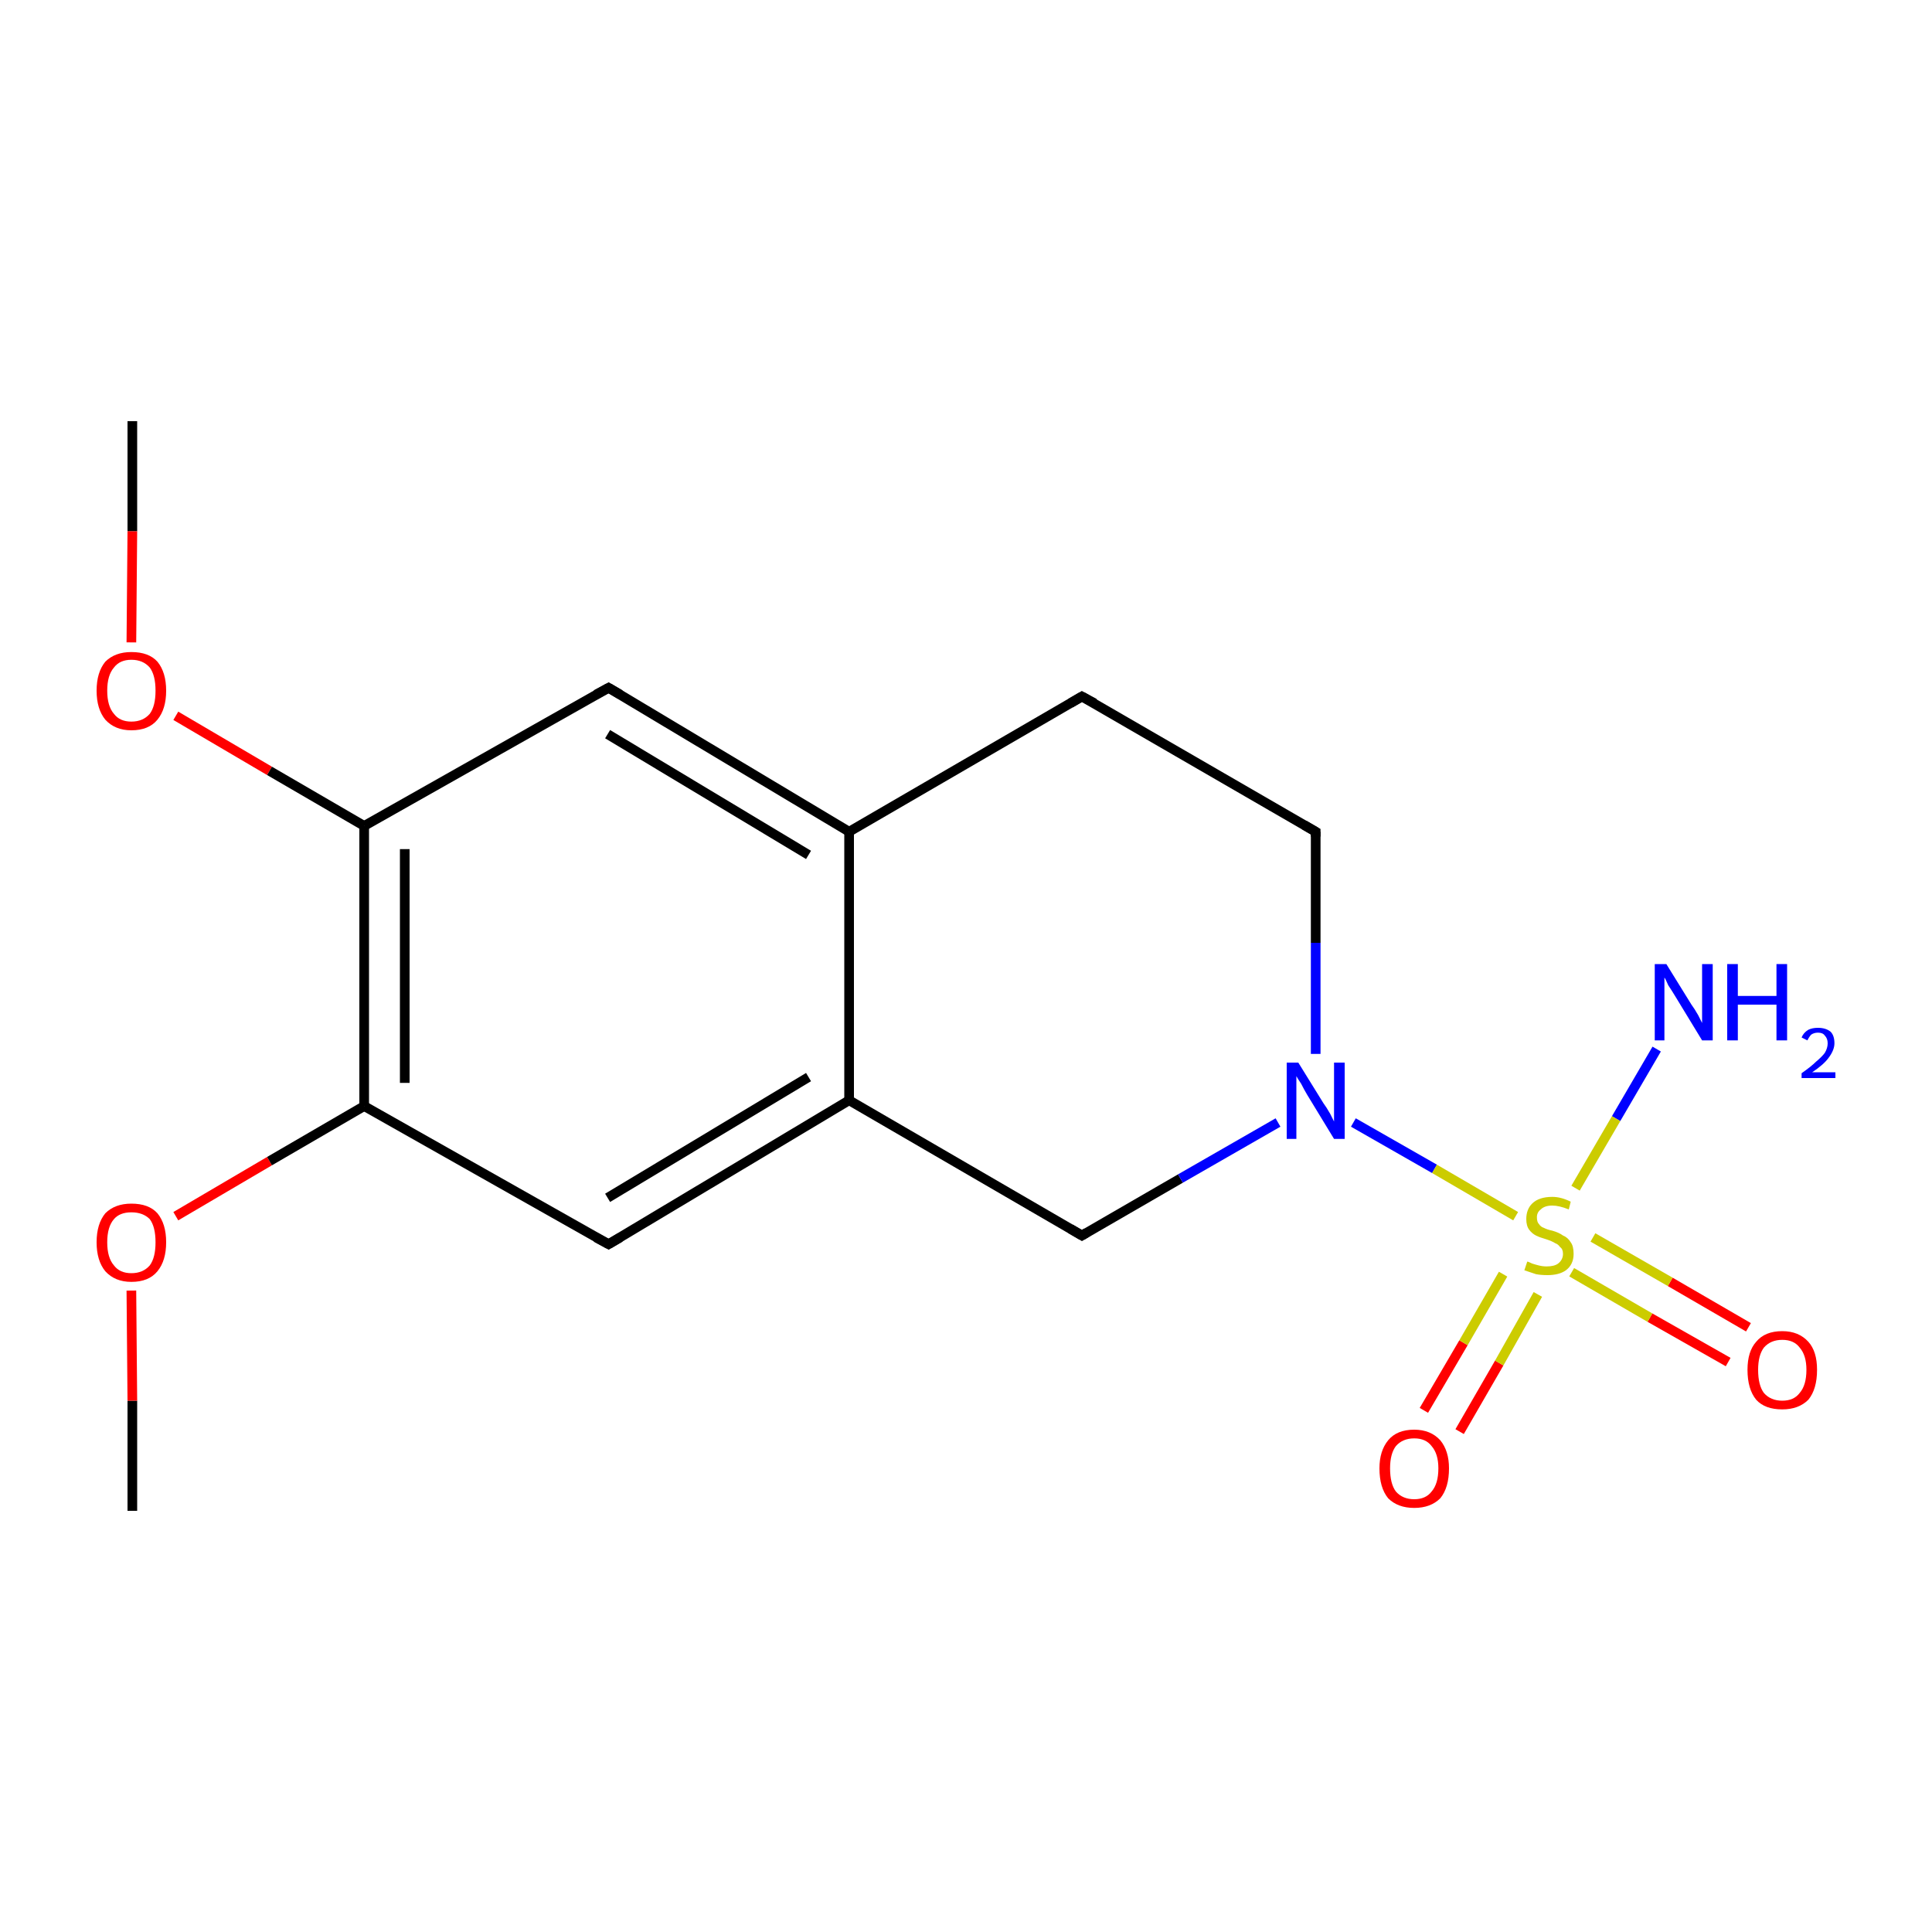 <?xml version='1.0' encoding='iso-8859-1'?>
<svg version='1.1' baseProfile='full'
              xmlns='http://www.w3.org/2000/svg'
                      xmlns:rdkit='http://www.rdkit.org/xml'
                      xmlns:xlink='http://www.w3.org/1999/xlink'
                  xml:space='preserve'
width='200px' height='200px' viewBox='0 0 200 200'>
<!-- END OF HEADER -->
<rect style='opacity:1.0;fill:#FFFFFF;stroke:none' width='200.0' height='200.0' x='0.0' y='0.0'> </rect>
<path class='bond-0 atom-0 atom-9' d='M 13.7,43.6 L 13.7,55.0' style='fill:none;fill-rule:evenodd;stroke:#000000;stroke-width:1.0px;stroke-linecap:butt;stroke-linejoin:miter;stroke-opacity:1' />
<path class='bond-0 atom-0 atom-9' d='M 13.7,55.0 L 13.6,66.5' style='fill:none;fill-rule:evenodd;stroke:#FF0000;stroke-width:1.0px;stroke-linecap:butt;stroke-linejoin:miter;stroke-opacity:1' />
<path class='bond-1 atom-1 atom-10' d='M 13.7,156.4 L 13.7,145.0' style='fill:none;fill-rule:evenodd;stroke:#000000;stroke-width:1.0px;stroke-linecap:butt;stroke-linejoin:miter;stroke-opacity:1' />
<path class='bond-1 atom-1 atom-10' d='M 13.7,145.0 L 13.6,133.6' style='fill:none;fill-rule:evenodd;stroke:#FF0000;stroke-width:1.0px;stroke-linecap:butt;stroke-linejoin:miter;stroke-opacity:1' />
<path class='bond-2 atom-2 atom-17' d='M 171.5,108.6 L 167.3,115.8' style='fill:none;fill-rule:evenodd;stroke:#0000FF;stroke-width:1.0px;stroke-linecap:butt;stroke-linejoin:miter;stroke-opacity:1' />
<path class='bond-2 atom-2 atom-17' d='M 167.3,115.8 L 163.1,123.0' style='fill:none;fill-rule:evenodd;stroke:#CCCC00;stroke-width:1.0px;stroke-linecap:butt;stroke-linejoin:miter;stroke-opacity:1' />
<path class='bond-3 atom-3 atom-17' d='M 147.4,146.0 L 151.5,139.0' style='fill:none;fill-rule:evenodd;stroke:#FF0000;stroke-width:1.0px;stroke-linecap:butt;stroke-linejoin:miter;stroke-opacity:1' />
<path class='bond-3 atom-3 atom-17' d='M 151.5,139.0 L 155.6,131.9' style='fill:none;fill-rule:evenodd;stroke:#CCCC00;stroke-width:1.0px;stroke-linecap:butt;stroke-linejoin:miter;stroke-opacity:1' />
<path class='bond-3 atom-3 atom-17' d='M 151.1,148.2 L 155.2,141.1' style='fill:none;fill-rule:evenodd;stroke:#FF0000;stroke-width:1.0px;stroke-linecap:butt;stroke-linejoin:miter;stroke-opacity:1' />
<path class='bond-3 atom-3 atom-17' d='M 155.2,141.1 L 159.2,134.0' style='fill:none;fill-rule:evenodd;stroke:#CCCC00;stroke-width:1.0px;stroke-linecap:butt;stroke-linejoin:miter;stroke-opacity:1' />
<path class='bond-4 atom-4 atom-17' d='M 178.9,141.0 L 170.8,136.4' style='fill:none;fill-rule:evenodd;stroke:#FF0000;stroke-width:1.0px;stroke-linecap:butt;stroke-linejoin:miter;stroke-opacity:1' />
<path class='bond-4 atom-4 atom-17' d='M 170.8,136.4 L 162.7,131.7' style='fill:none;fill-rule:evenodd;stroke:#CCCC00;stroke-width:1.0px;stroke-linecap:butt;stroke-linejoin:miter;stroke-opacity:1' />
<path class='bond-4 atom-4 atom-17' d='M 181.0,137.4 L 172.9,132.7' style='fill:none;fill-rule:evenodd;stroke:#FF0000;stroke-width:1.0px;stroke-linecap:butt;stroke-linejoin:miter;stroke-opacity:1' />
<path class='bond-4 atom-4 atom-17' d='M 172.9,132.7 L 164.9,128.1' style='fill:none;fill-rule:evenodd;stroke:#CCCC00;stroke-width:1.0px;stroke-linecap:butt;stroke-linejoin:miter;stroke-opacity:1' />
<path class='bond-5 atom-5 atom-11' d='M 63.0,71.2 L 87.9,86.1' style='fill:none;fill-rule:evenodd;stroke:#000000;stroke-width:1.0px;stroke-linecap:butt;stroke-linejoin:miter;stroke-opacity:1' />
<path class='bond-5 atom-5 atom-11' d='M 62.9,76.0 L 83.7,88.5' style='fill:none;fill-rule:evenodd;stroke:#000000;stroke-width:1.0px;stroke-linecap:butt;stroke-linejoin:miter;stroke-opacity:1' />
<path class='bond-6 atom-5 atom-12' d='M 63.0,71.2 L 37.7,85.5' style='fill:none;fill-rule:evenodd;stroke:#000000;stroke-width:1.0px;stroke-linecap:butt;stroke-linejoin:miter;stroke-opacity:1' />
<path class='bond-7 atom-6 atom-13' d='M 63.0,128.8 L 37.7,114.5' style='fill:none;fill-rule:evenodd;stroke:#000000;stroke-width:1.0px;stroke-linecap:butt;stroke-linejoin:miter;stroke-opacity:1' />
<path class='bond-8 atom-6 atom-14' d='M 63.0,128.8 L 87.9,113.9' style='fill:none;fill-rule:evenodd;stroke:#000000;stroke-width:1.0px;stroke-linecap:butt;stroke-linejoin:miter;stroke-opacity:1' />
<path class='bond-8 atom-6 atom-14' d='M 62.9,124.0 L 83.7,111.5' style='fill:none;fill-rule:evenodd;stroke:#000000;stroke-width:1.0px;stroke-linecap:butt;stroke-linejoin:miter;stroke-opacity:1' />
<path class='bond-9 atom-7 atom-8' d='M 112.0,72.1 L 136.2,86.1' style='fill:none;fill-rule:evenodd;stroke:#000000;stroke-width:1.0px;stroke-linecap:butt;stroke-linejoin:miter;stroke-opacity:1' />
<path class='bond-10 atom-7 atom-11' d='M 112.0,72.1 L 87.9,86.1' style='fill:none;fill-rule:evenodd;stroke:#000000;stroke-width:1.0px;stroke-linecap:butt;stroke-linejoin:miter;stroke-opacity:1' />
<path class='bond-11 atom-8 atom-16' d='M 136.2,86.1 L 136.2,97.6' style='fill:none;fill-rule:evenodd;stroke:#000000;stroke-width:1.0px;stroke-linecap:butt;stroke-linejoin:miter;stroke-opacity:1' />
<path class='bond-11 atom-8 atom-16' d='M 136.2,97.6 L 136.2,109.1' style='fill:none;fill-rule:evenodd;stroke:#0000FF;stroke-width:1.0px;stroke-linecap:butt;stroke-linejoin:miter;stroke-opacity:1' />
<path class='bond-12 atom-9 atom-12' d='M 18.2,74.1 L 27.9,79.8' style='fill:none;fill-rule:evenodd;stroke:#FF0000;stroke-width:1.0px;stroke-linecap:butt;stroke-linejoin:miter;stroke-opacity:1' />
<path class='bond-12 atom-9 atom-12' d='M 27.9,79.8 L 37.7,85.5' style='fill:none;fill-rule:evenodd;stroke:#000000;stroke-width:1.0px;stroke-linecap:butt;stroke-linejoin:miter;stroke-opacity:1' />
<path class='bond-13 atom-10 atom-13' d='M 18.2,125.9 L 27.9,120.2' style='fill:none;fill-rule:evenodd;stroke:#FF0000;stroke-width:1.0px;stroke-linecap:butt;stroke-linejoin:miter;stroke-opacity:1' />
<path class='bond-13 atom-10 atom-13' d='M 27.9,120.2 L 37.7,114.5' style='fill:none;fill-rule:evenodd;stroke:#000000;stroke-width:1.0px;stroke-linecap:butt;stroke-linejoin:miter;stroke-opacity:1' />
<path class='bond-14 atom-11 atom-14' d='M 87.9,86.1 L 87.9,113.9' style='fill:none;fill-rule:evenodd;stroke:#000000;stroke-width:1.0px;stroke-linecap:butt;stroke-linejoin:miter;stroke-opacity:1' />
<path class='bond-15 atom-12 atom-13' d='M 37.7,85.5 L 37.7,114.5' style='fill:none;fill-rule:evenodd;stroke:#000000;stroke-width:1.0px;stroke-linecap:butt;stroke-linejoin:miter;stroke-opacity:1' />
<path class='bond-15 atom-12 atom-13' d='M 41.9,87.9 L 41.9,112.1' style='fill:none;fill-rule:evenodd;stroke:#000000;stroke-width:1.0px;stroke-linecap:butt;stroke-linejoin:miter;stroke-opacity:1' />
<path class='bond-16 atom-14 atom-15' d='M 87.9,113.9 L 112.0,127.9' style='fill:none;fill-rule:evenodd;stroke:#000000;stroke-width:1.0px;stroke-linecap:butt;stroke-linejoin:miter;stroke-opacity:1' />
<path class='bond-17 atom-15 atom-16' d='M 112.0,127.9 L 122.2,122.0' style='fill:none;fill-rule:evenodd;stroke:#000000;stroke-width:1.0px;stroke-linecap:butt;stroke-linejoin:miter;stroke-opacity:1' />
<path class='bond-17 atom-15 atom-16' d='M 122.2,122.0 L 132.3,116.2' style='fill:none;fill-rule:evenodd;stroke:#0000FF;stroke-width:1.0px;stroke-linecap:butt;stroke-linejoin:miter;stroke-opacity:1' />
<path class='bond-18 atom-16 atom-17' d='M 140.1,116.2 L 148.5,121.0' style='fill:none;fill-rule:evenodd;stroke:#0000FF;stroke-width:1.0px;stroke-linecap:butt;stroke-linejoin:miter;stroke-opacity:1' />
<path class='bond-18 atom-16 atom-17' d='M 148.5,121.0 L 156.9,125.9' style='fill:none;fill-rule:evenodd;stroke:#CCCC00;stroke-width:1.0px;stroke-linecap:butt;stroke-linejoin:miter;stroke-opacity:1' />
<path d='M 64.2,71.9 L 63.0,71.2 L 61.7,71.9' style='fill:none;stroke:#000000;stroke-width:1.0px;stroke-linecap:butt;stroke-linejoin:miter;stroke-miterlimit:10;stroke-opacity:1;' />
<path d='M 61.7,128.1 L 63.0,128.8 L 64.2,128.1' style='fill:none;stroke:#000000;stroke-width:1.0px;stroke-linecap:butt;stroke-linejoin:miter;stroke-miterlimit:10;stroke-opacity:1;' />
<path d='M 113.3,72.8 L 112.0,72.1 L 110.8,72.8' style='fill:none;stroke:#000000;stroke-width:1.0px;stroke-linecap:butt;stroke-linejoin:miter;stroke-miterlimit:10;stroke-opacity:1;' />
<path d='M 135.0,85.4 L 136.2,86.1 L 136.2,86.6' style='fill:none;stroke:#000000;stroke-width:1.0px;stroke-linecap:butt;stroke-linejoin:miter;stroke-miterlimit:10;stroke-opacity:1;' />
<path d='M 110.8,127.2 L 112.0,127.9 L 112.5,127.6' style='fill:none;stroke:#000000;stroke-width:1.0px;stroke-linecap:butt;stroke-linejoin:miter;stroke-miterlimit:10;stroke-opacity:1;' />
<path class='atom-2' d='M 172.5 99.8
L 175.1 104.0
Q 175.4 104.4, 175.8 105.1
Q 176.2 105.9, 176.2 105.9
L 176.2 99.8
L 177.3 99.8
L 177.3 107.7
L 176.2 107.7
L 173.4 103.1
Q 173.1 102.6, 172.7 102.0
Q 172.4 101.3, 172.3 101.2
L 172.3 107.7
L 171.3 107.7
L 171.3 99.8
L 172.5 99.8
' fill='#0000FF'/>
<path class='atom-2' d='M 178.8 99.8
L 179.9 99.8
L 179.9 103.1
L 183.9 103.1
L 183.9 99.8
L 185.0 99.8
L 185.0 107.7
L 183.9 107.7
L 183.9 104.0
L 179.9 104.0
L 179.9 107.7
L 178.8 107.7
L 178.8 99.8
' fill='#0000FF'/>
<path class='atom-2' d='M 186.5 107.4
Q 186.7 106.9, 187.2 106.6
Q 187.6 106.4, 188.2 106.4
Q 189.0 106.4, 189.5 106.8
Q 189.9 107.2, 189.9 108.0
Q 189.9 108.7, 189.3 109.5
Q 188.8 110.2, 187.6 111.0
L 190.0 111.0
L 190.0 111.6
L 186.5 111.6
L 186.5 111.1
Q 187.5 110.4, 188.0 109.9
Q 188.6 109.4, 188.9 109.0
Q 189.2 108.5, 189.2 108.0
Q 189.2 107.5, 188.9 107.2
Q 188.7 106.9, 188.2 106.9
Q 187.8 106.9, 187.5 107.1
Q 187.3 107.3, 187.1 107.7
L 186.5 107.4
' fill='#0000FF'/>
<path class='atom-3' d='M 142.8 152.0
Q 142.8 150.2, 143.7 149.1
Q 144.6 148.0, 146.4 148.0
Q 148.1 148.0, 149.1 149.1
Q 150.0 150.2, 150.0 152.0
Q 150.0 154.0, 149.1 155.1
Q 148.1 156.1, 146.4 156.1
Q 144.7 156.1, 143.7 155.1
Q 142.8 154.0, 142.8 152.0
M 146.4 155.2
Q 147.6 155.2, 148.2 154.4
Q 148.9 153.6, 148.9 152.0
Q 148.9 150.5, 148.2 149.7
Q 147.6 148.9, 146.4 148.9
Q 145.2 148.9, 144.5 149.7
Q 143.9 150.5, 143.9 152.0
Q 143.9 153.6, 144.5 154.4
Q 145.2 155.2, 146.4 155.2
' fill='#FF0000'/>
<path class='atom-4' d='M 180.9 141.8
Q 180.9 139.9, 181.8 138.9
Q 182.7 137.8, 184.5 137.8
Q 186.2 137.8, 187.2 138.9
Q 188.1 139.9, 188.1 141.8
Q 188.1 143.8, 187.2 144.9
Q 186.2 145.9, 184.5 145.9
Q 182.7 145.9, 181.8 144.9
Q 180.9 143.8, 180.9 141.8
M 184.5 145.0
Q 185.7 145.0, 186.3 144.2
Q 187.0 143.4, 187.0 141.8
Q 187.0 140.3, 186.3 139.5
Q 185.7 138.7, 184.5 138.7
Q 183.3 138.7, 182.6 139.5
Q 182.0 140.3, 182.0 141.8
Q 182.0 143.4, 182.6 144.2
Q 183.3 145.0, 184.5 145.0
' fill='#FF0000'/>
<path class='atom-9' d='M 10.0 71.5
Q 10.0 69.6, 10.9 68.5
Q 11.9 67.5, 13.6 67.5
Q 15.4 67.5, 16.3 68.5
Q 17.2 69.6, 17.2 71.5
Q 17.2 73.4, 16.3 74.5
Q 15.4 75.6, 13.6 75.6
Q 11.9 75.6, 10.9 74.5
Q 10.0 73.4, 10.0 71.5
M 13.6 74.7
Q 14.8 74.7, 15.5 73.9
Q 16.1 73.1, 16.1 71.5
Q 16.1 69.9, 15.5 69.1
Q 14.8 68.3, 13.6 68.3
Q 12.4 68.3, 11.8 69.1
Q 11.1 69.9, 11.1 71.5
Q 11.1 73.1, 11.8 73.9
Q 12.4 74.7, 13.6 74.7
' fill='#FF0000'/>
<path class='atom-10' d='M 10.0 128.6
Q 10.0 126.7, 10.9 125.6
Q 11.9 124.6, 13.6 124.6
Q 15.4 124.6, 16.3 125.6
Q 17.2 126.7, 17.2 128.6
Q 17.2 130.5, 16.3 131.6
Q 15.4 132.7, 13.6 132.7
Q 11.9 132.7, 10.9 131.6
Q 10.0 130.5, 10.0 128.6
M 13.6 131.8
Q 14.8 131.8, 15.5 131.0
Q 16.1 130.2, 16.1 128.6
Q 16.1 127.0, 15.5 126.2
Q 14.8 125.5, 13.6 125.5
Q 12.4 125.5, 11.8 126.2
Q 11.1 127.0, 11.1 128.6
Q 11.1 130.2, 11.8 131.0
Q 12.4 131.8, 13.6 131.8
' fill='#FF0000'/>
<path class='atom-16' d='M 134.4 110.0
L 137.0 114.2
Q 137.3 114.6, 137.7 115.3
Q 138.1 116.1, 138.1 116.1
L 138.1 110.0
L 139.2 110.0
L 139.2 117.9
L 138.1 117.9
L 135.3 113.3
Q 135.0 112.8, 134.7 112.2
Q 134.3 111.6, 134.2 111.4
L 134.2 117.9
L 133.2 117.9
L 133.2 110.0
L 134.4 110.0
' fill='#0000FF'/>
<path class='atom-17' d='M 158.1 130.6
Q 158.2 130.6, 158.6 130.8
Q 158.9 130.9, 159.3 131.0
Q 159.7 131.1, 160.1 131.1
Q 160.9 131.1, 161.3 130.8
Q 161.8 130.4, 161.8 129.8
Q 161.8 129.3, 161.5 129.1
Q 161.3 128.8, 161.0 128.7
Q 160.7 128.5, 160.1 128.3
Q 159.4 128.1, 159.0 127.9
Q 158.6 127.7, 158.3 127.3
Q 158.0 126.9, 158.0 126.2
Q 158.0 125.2, 158.6 124.6
Q 159.3 123.9, 160.7 123.9
Q 161.6 123.9, 162.6 124.4
L 162.4 125.2
Q 161.4 124.8, 160.7 124.8
Q 159.9 124.8, 159.5 125.2
Q 159.1 125.5, 159.1 126.0
Q 159.1 126.5, 159.3 126.7
Q 159.5 127.0, 159.8 127.1
Q 160.2 127.3, 160.7 127.4
Q 161.4 127.6, 161.8 127.9
Q 162.3 128.1, 162.6 128.6
Q 162.9 129.0, 162.9 129.8
Q 162.9 130.9, 162.1 131.5
Q 161.4 132.0, 160.2 132.0
Q 159.5 132.0, 159.0 131.9
Q 158.4 131.7, 157.8 131.5
L 158.1 130.6
' fill='#CCCC00'/>
</svg>
